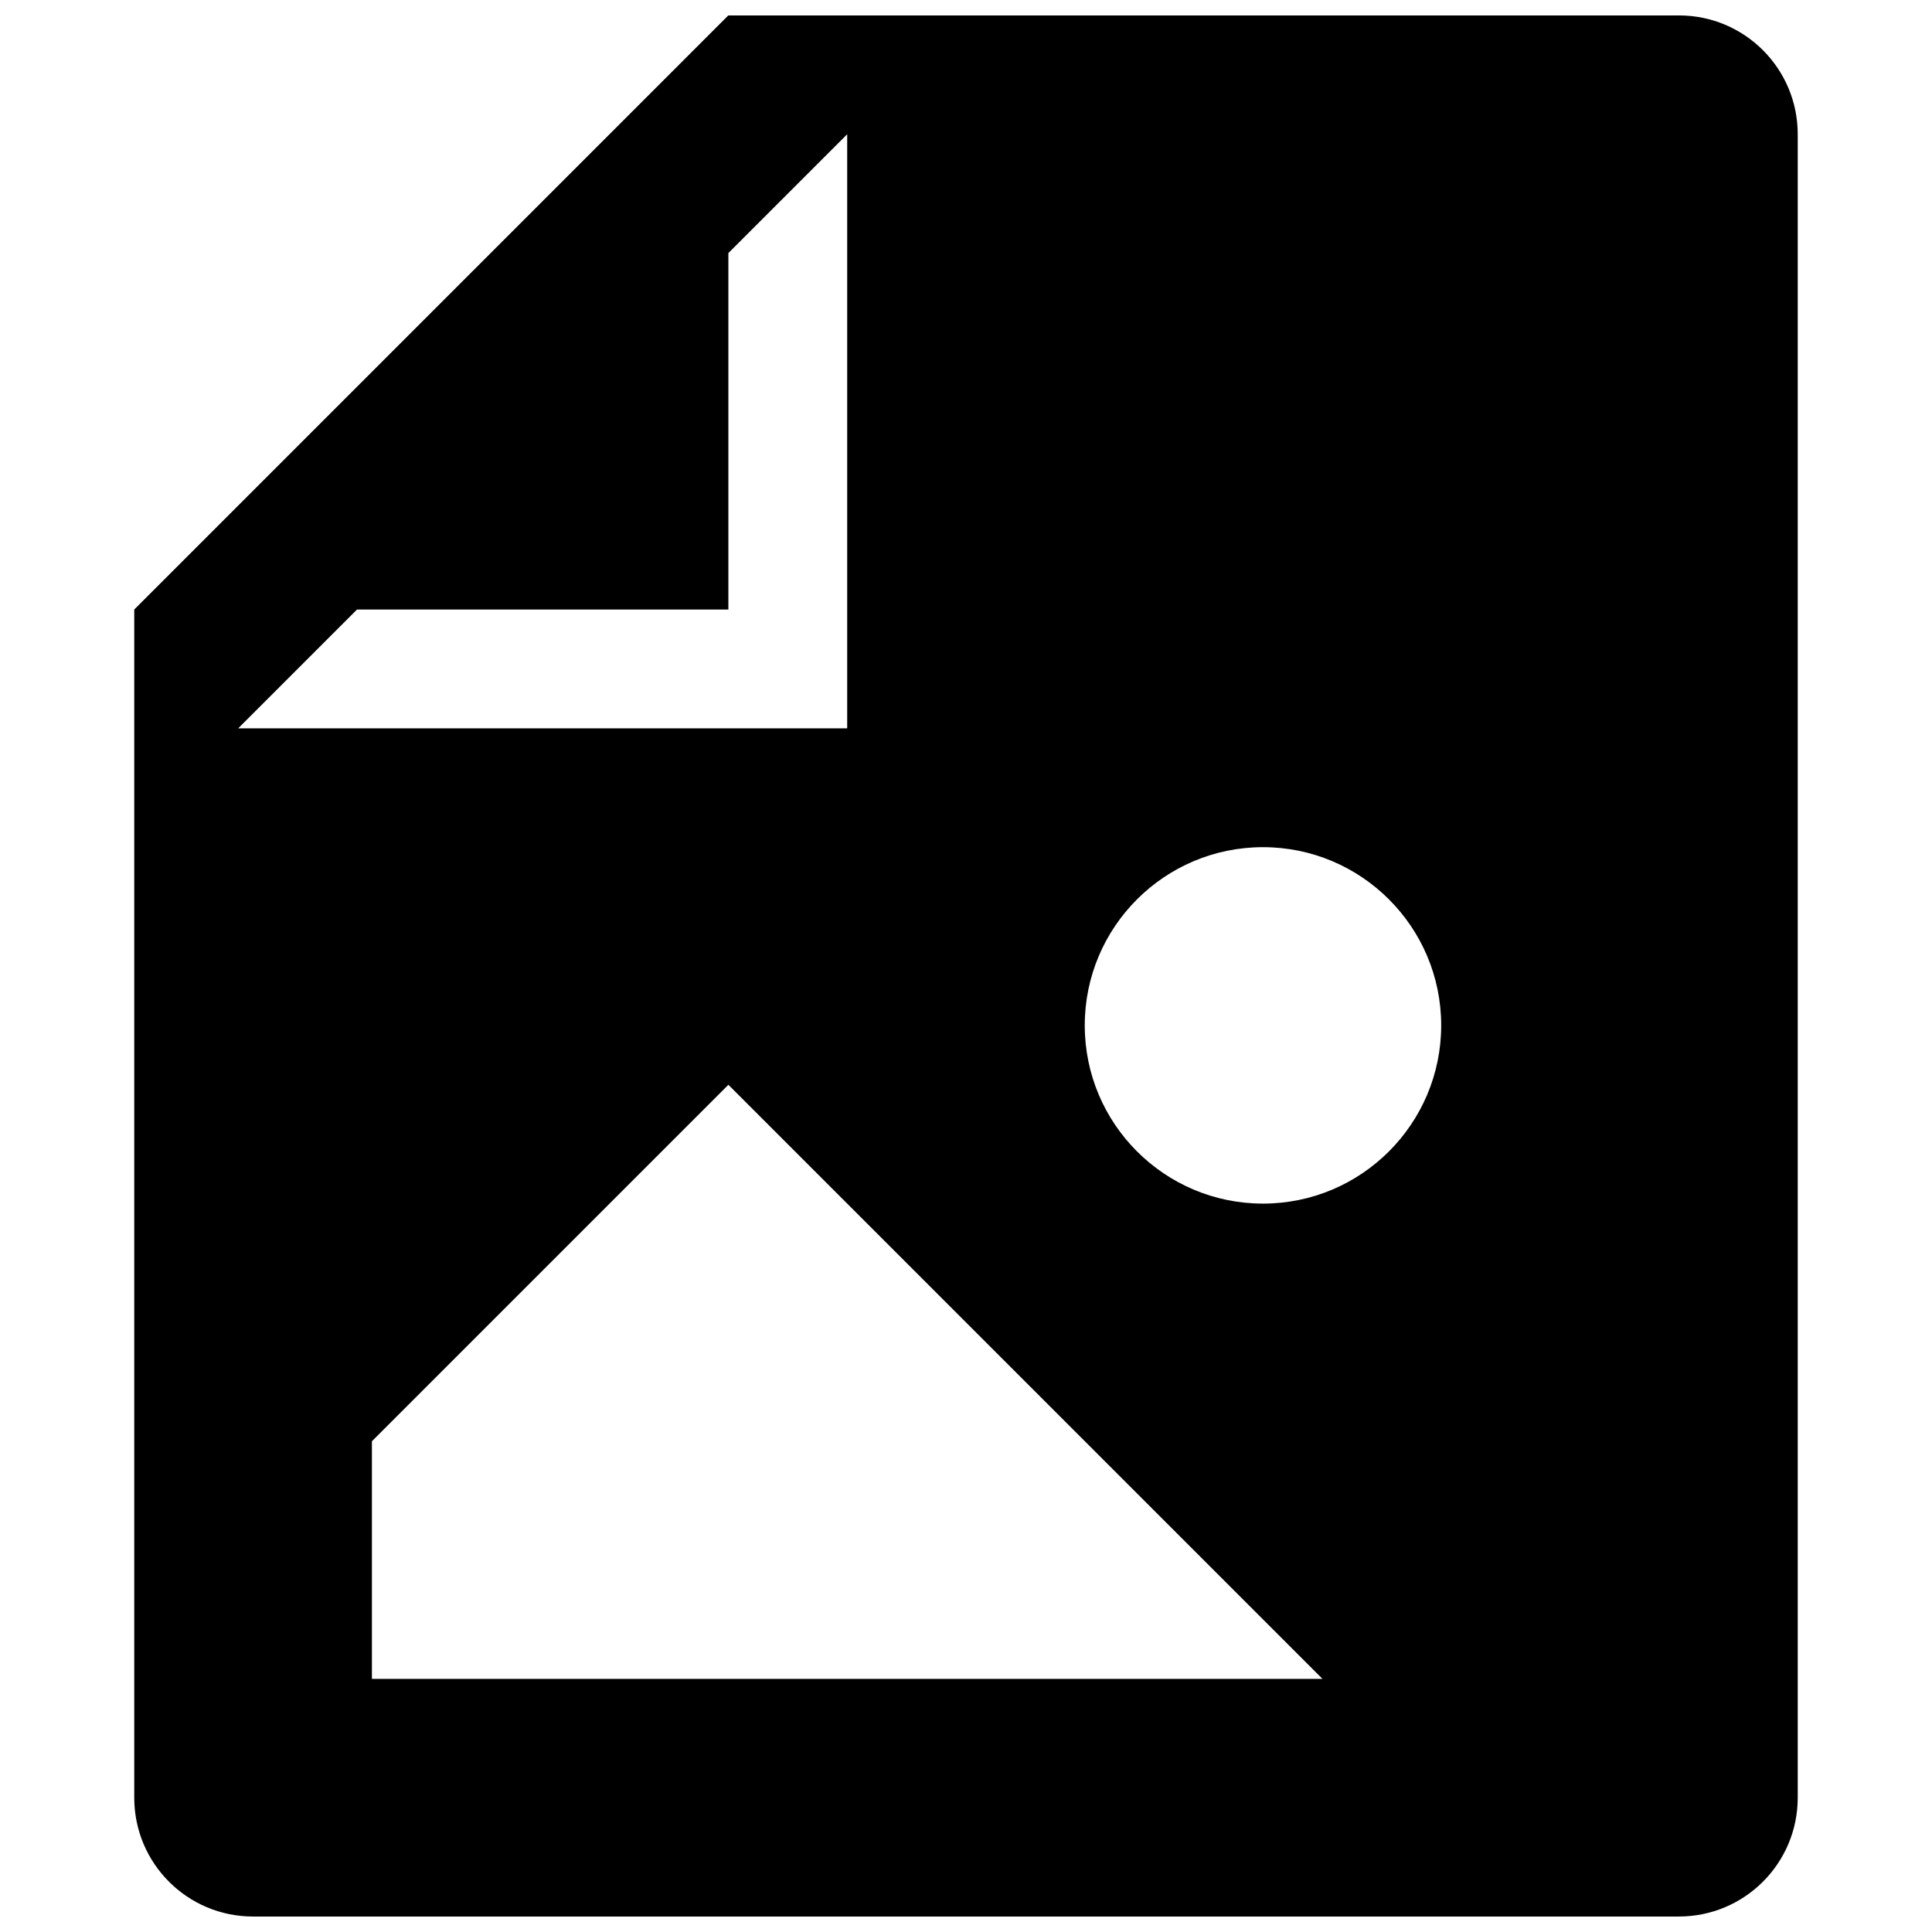 <?xml version="1.0" encoding="UTF-8"?>
<!-- Uploaded to: SVG Repo, www.svgrepo.com, Generator: SVG Repo Mixer Tools -->
<svg width="800px" height="800px" version="1.1" viewBox="144 144 512 512" xmlns="http://www.w3.org/2000/svg">
 <defs>
  <clipPath id="a">
   <path d="m179 148.09h442v503.81h-442z"/>
  </clipPath>
 </defs>
 <g clip-path="url(#a)">
  <path d="m588.93 148.09h-251.92l-157.43 157.44v314.88c0 17.398 14.074 31.488 31.473 31.488h377.86c17.414-0.004 31.504-14.094 31.504-31.492v-440.83c0-17.398-14.074-31.488-31.488-31.488zm-381.81 188.93 31.488-31.488h98.418v-94.465l31.488-31.488v157.44zm35.441 251.9v-62.977l94.465-94.465 157.44 157.44zm236.14-125.95c-26.07 0-47.23-21.16-47.23-47.23 0-26.07 21.16-47.23 47.23-47.23s47.23 21.16 47.23 47.23c0 26.07-21.16 47.23-47.23 47.23z"/>
 </g>
</svg>